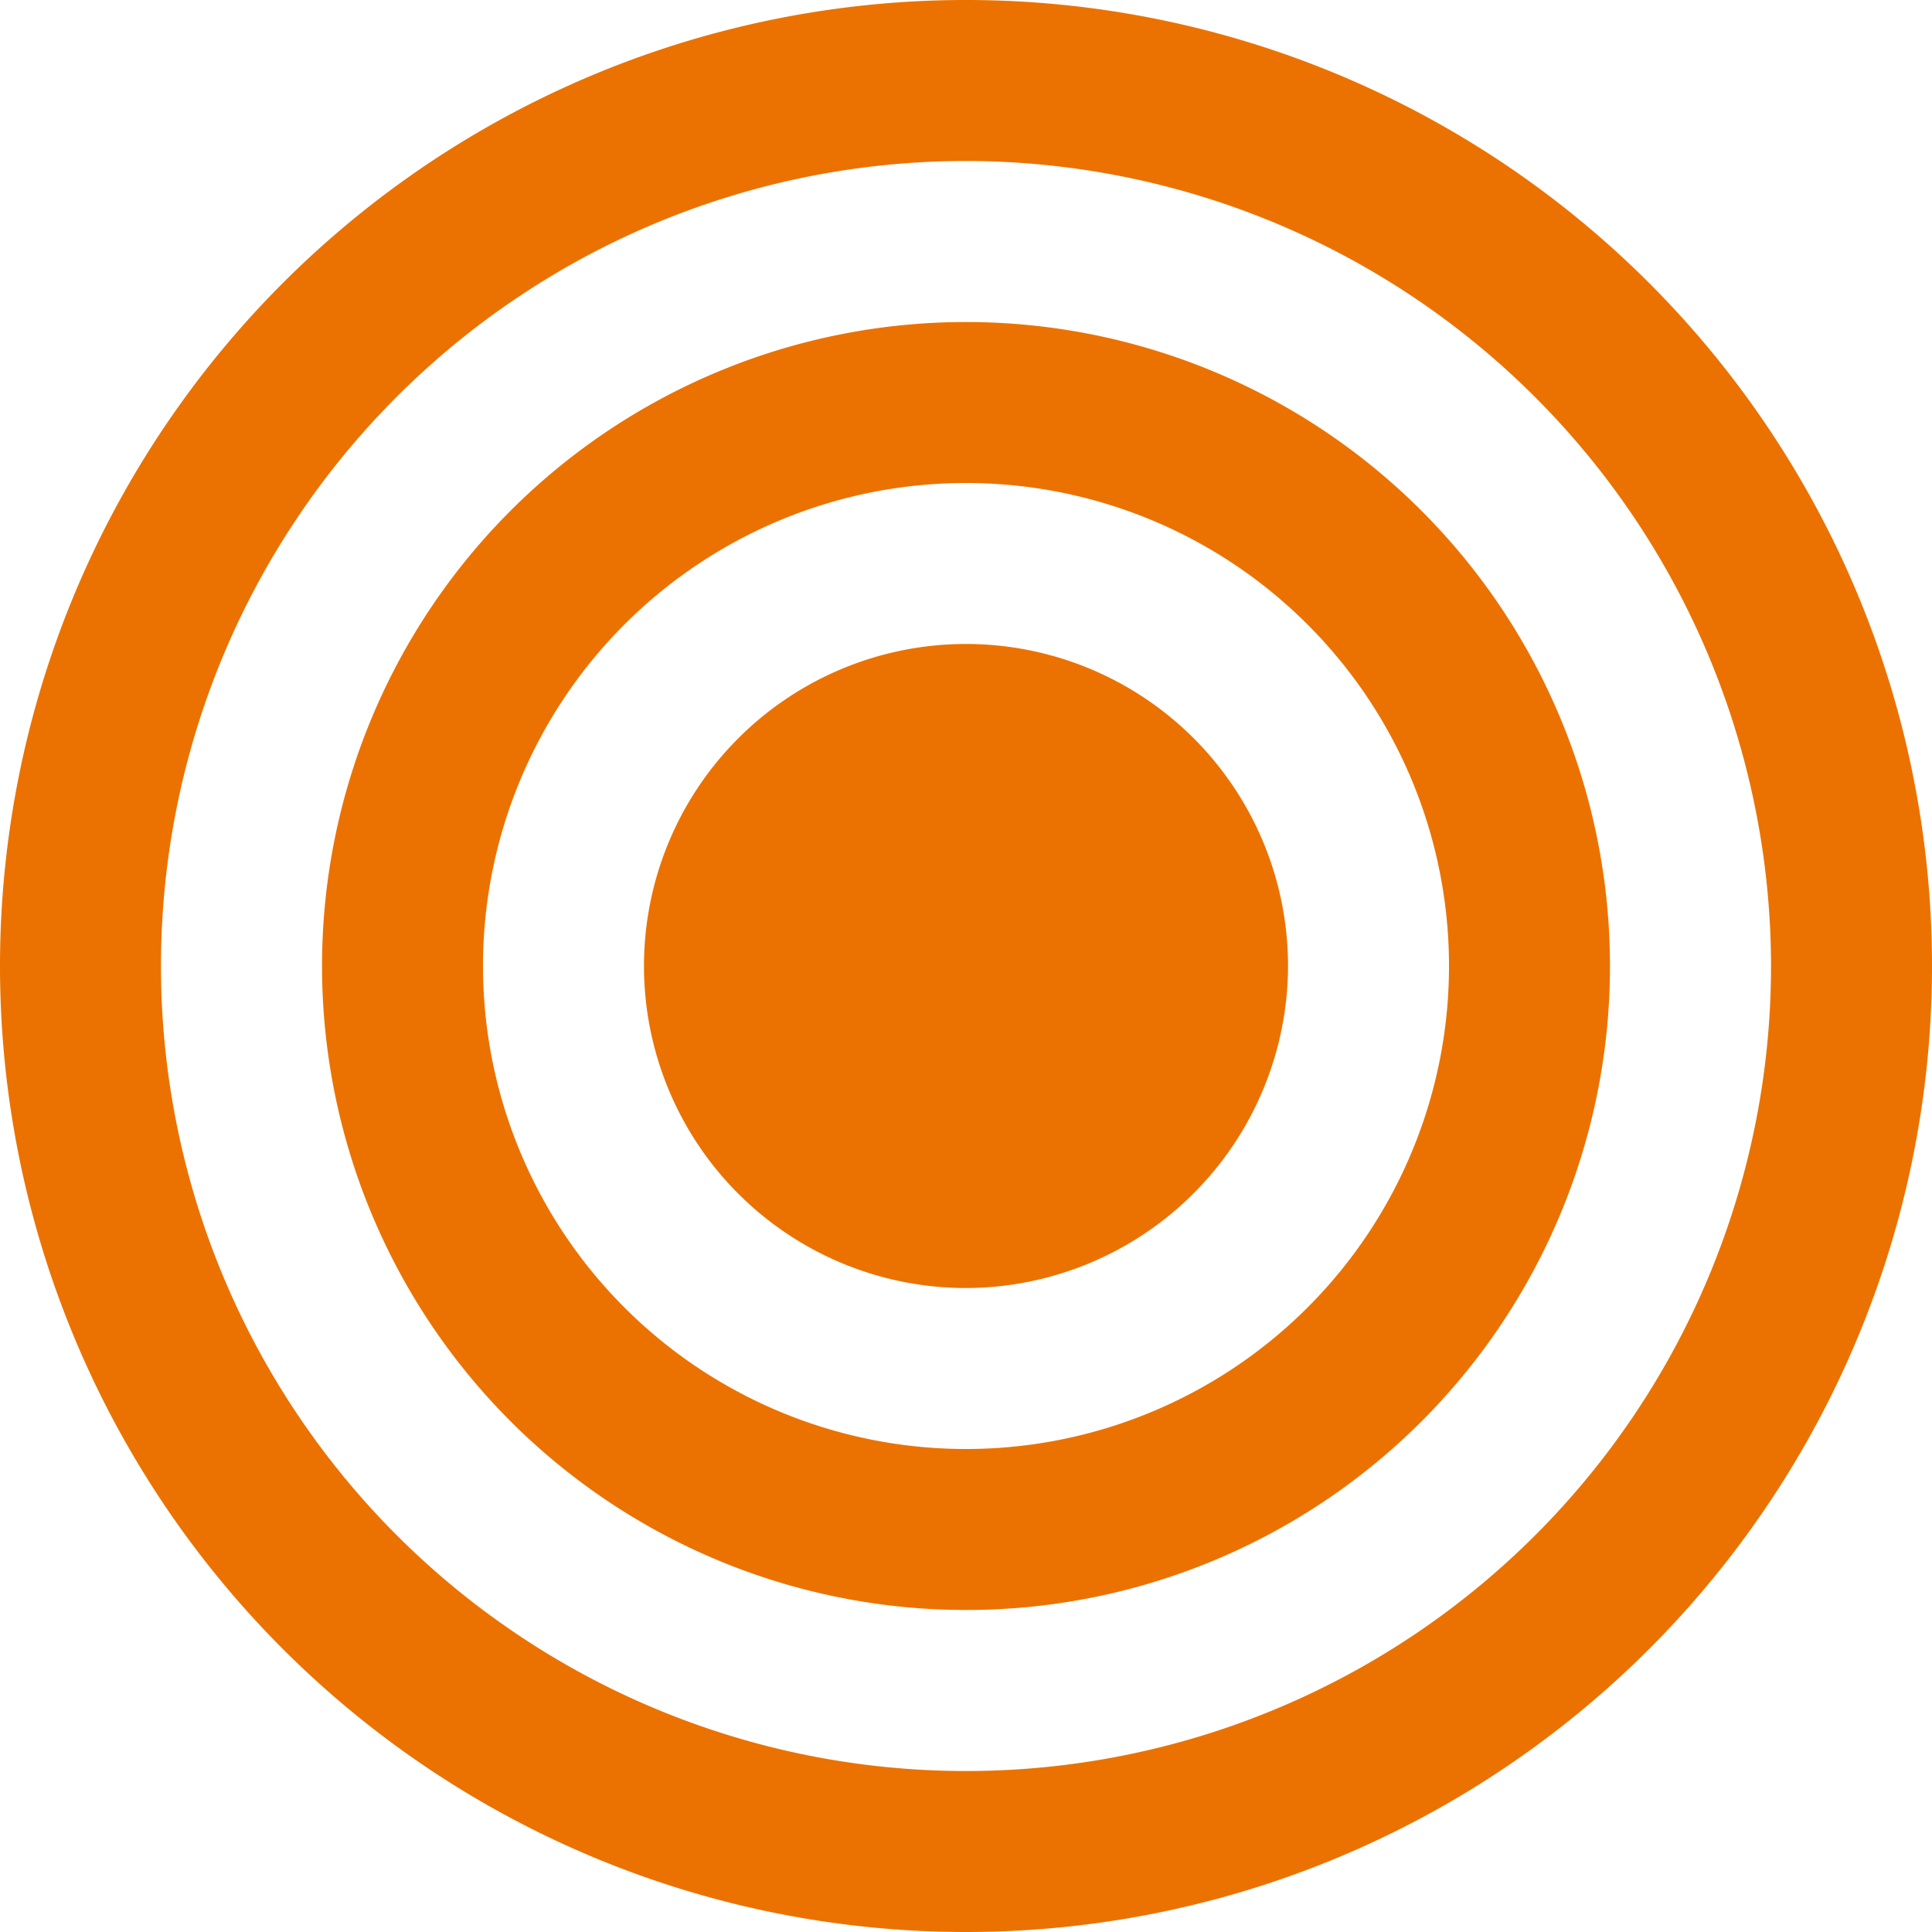 <svg xmlns="http://www.w3.org/2000/svg" viewBox="0 0 256 256" fill="#eb7200">
<title>icone-iconsorcio-institucional-missao</title>
<g id="icone-iconsorcio-consorcio-itau-imoveis-veiculos-carros-apartamento">
<path d="M128,256A128,128,0,1,1,256,128,128,128,0,0,1,128,256Zm0-234.67A106.67,106.67,0,1,0,234.67,128,106.78,106.78,0,0,0,128,21.33Zm0,192A85.33,85.33,0,1,1,213.33,128,85.29,85.29,0,0,1,128,213.33ZM128,64a64,64,0,1,0,64,64A64,64,0,0,0,128,64Zm0,106.67A42.67,42.67,0,1,1,170.67,128,42.77,42.77,0,0,1,128,170.67Z"/></g></svg>
